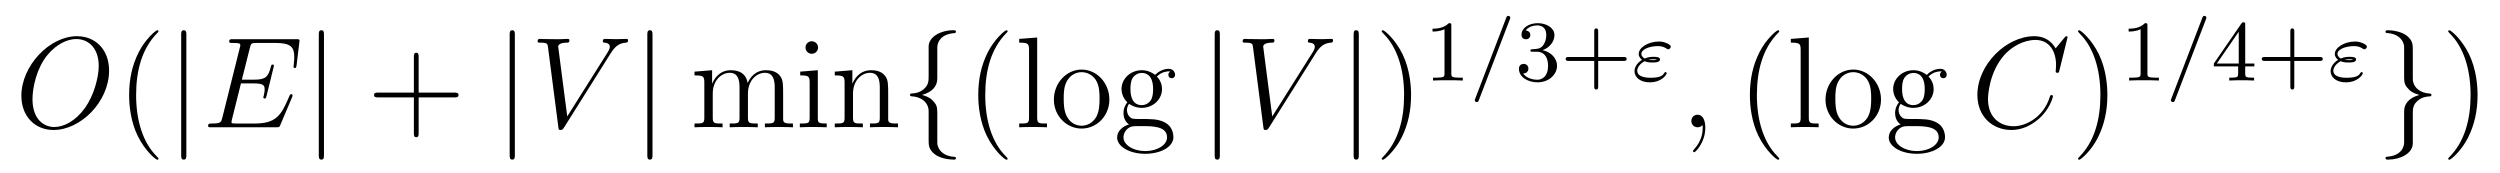 <?xml version='1.0' encoding='UTF-8'?>
<!-- This file was generated by dvisvgm 2.8.1 -->
<svg version='1.1' xmlns='http://www.w3.org/2000/svg' xmlns:xlink='http://www.w3.org/1999/xlink' width='231pt' height='16pt' viewBox='0 -16 231 16'>
<g id='page1'>
<g transform='matrix(1 0 0 -1 -127 650)'>
<path d='M137.079 659.476C137.079 661.448 135.788 662.656 134.114 662.656C131.556 662.656 128.974 659.906 128.974 657.145C128.974 655.268 130.217 653.989 131.95 653.989C134.461 653.989 137.079 656.607 137.079 659.476ZM132.022 654.264C131.042 654.264 130.002 654.981 130.002 656.846C130.002 657.934 130.396 659.715 131.377 660.91C132.249 661.962 133.253 662.393 134.054 662.393C135.106 662.393 136.122 661.627 136.122 659.906C136.122 658.842 135.668 657.181 134.867 656.045C133.994 654.826 132.907 654.264 132.022 654.264Z'/>
<path d='M141.645 651.335C141.645 651.371 141.645 651.395 141.442 651.598C140.247 652.806 139.577 654.778 139.577 657.217C139.577 659.536 140.139 661.532 141.526 662.943C141.645 663.05 141.645 663.074 141.645 663.11C141.645 663.182 141.585 663.206 141.537 663.206C141.382 663.206 140.402 662.345 139.816 661.173C139.207 659.966 138.932 658.687 138.932 657.217C138.932 656.152 139.099 654.73 139.72 653.451C140.426 652.017 141.406 651.239 141.537 651.239C141.585 651.239 141.645 651.263 141.645 651.335Z'/>
<path d='M144.219 662.775C144.219 662.99 144.219 663.206 143.98 663.206C143.741 663.206 143.741 662.99 143.741 662.775V651.682C143.741 651.467 143.741 651.252 143.98 651.252C144.219 651.252 144.219 651.467 144.219 651.682V662.775Z'/>
<path d='M153.986 657.013C153.998 657.049 154.034 657.133 154.034 657.181C154.034 657.241 153.986 657.3 153.914 657.3C153.866 657.3 153.843 657.288 153.807 657.252C153.783 657.241 153.783 657.217 153.675 656.977C152.97 655.304 152.456 654.587 150.543 654.587H148.798C148.631 654.587 148.607 654.587 148.535 654.599C148.404 654.611 148.391 654.634 148.391 654.73C148.391 654.814 148.416 654.886 148.439 654.993L149.264 658.293H150.448C151.38 658.293 151.452 658.089 151.452 657.731C151.452 657.611 151.452 657.503 151.368 657.145C151.344 657.097 151.332 657.049 151.332 657.013C151.332 656.93 151.392 656.894 151.464 656.894C151.571 656.894 151.583 656.977 151.631 657.145L152.312 659.918C152.312 659.978 152.265 660.038 152.193 660.038C152.085 660.038 152.073 659.99 152.025 659.823C151.786 658.902 151.547 658.639 150.484 658.639H149.348L150.089 661.58C150.197 661.998 150.22 662.034 150.711 662.034H152.42C153.891 662.034 154.189 661.64 154.189 660.731C154.189 660.719 154.189 660.384 154.141 659.99C154.13 659.942 154.118 659.87 154.118 659.847C154.118 659.751 154.177 659.715 154.249 659.715C154.333 659.715 154.38 659.763 154.404 659.978L154.656 662.07C154.656 662.106 154.68 662.225 154.68 662.249C154.68 662.381 154.572 662.381 154.357 662.381H148.523C148.296 662.381 148.176 662.381 148.176 662.166C148.176 662.034 148.26 662.034 148.463 662.034C149.205 662.034 149.205 661.95 149.205 661.819C149.205 661.759 149.192 661.711 149.157 661.58L147.543 655.125C147.435 654.706 147.411 654.587 146.574 654.587C146.347 654.587 146.228 654.587 146.228 654.372C146.228 654.24 146.3 654.24 146.539 654.24H152.54C152.803 654.24 152.814 654.252 152.898 654.443L153.986 657.013Z'/>
<path d='M156.935 662.775C156.935 662.99 156.935 663.206 156.696 663.206S156.457 662.99 156.457 662.775V651.682C156.457 651.467 156.457 651.252 156.696 651.252S156.935 651.467 156.935 651.682V662.775Z'/>
<path d='M165.684 657.001H168.983C169.15 657.001 169.366 657.001 169.366 657.217C169.366 657.444 169.163 657.444 168.983 657.444H165.684V660.743C165.684 660.91 165.684 661.126 165.468 661.126C165.242 661.126 165.242 660.922 165.242 660.743V657.444H161.942C161.775 657.444 161.56 657.444 161.56 657.228C161.56 657.001 161.763 657.001 161.942 657.001H165.242V653.702C165.242 653.535 165.242 653.32 165.457 653.32C165.684 653.32 165.684 653.523 165.684 653.702V657.001Z'/>
<path d='M174.572 662.775C174.572 662.99 174.572 663.206 174.333 663.206C174.094 663.206 174.094 662.99 174.094 662.775V651.682C174.094 651.467 174.094 651.252 174.333 651.252C174.572 651.252 174.572 651.467 174.572 651.682V662.775Z'/>
<path d='M183.43 661.078C183.837 661.723 184.207 662.01 184.817 662.058C184.937 662.07 185.032 662.07 185.032 662.285C185.032 662.333 185.008 662.405 184.901 662.405C184.685 662.405 184.171 662.381 183.956 662.381C183.609 662.381 183.251 662.405 182.916 662.405C182.821 662.405 182.701 662.405 182.701 662.178C182.701 662.07 182.808 662.058 182.856 662.058C183.299 662.022 183.347 661.807 183.347 661.663C183.347 661.484 183.179 661.209 183.167 661.197L179.414 655.244L178.577 661.687C178.577 662.034 179.198 662.058 179.33 662.058C179.509 662.058 179.617 662.058 179.617 662.285C179.617 662.405 179.485 662.405 179.449 662.405C179.246 662.405 179.007 662.381 178.804 662.381H178.135C177.262 662.381 176.903 662.405 176.891 662.405C176.82 662.405 176.676 662.405 176.676 662.189C176.676 662.058 176.76 662.058 176.951 662.058C177.561 662.058 177.597 661.95 177.633 661.652L178.589 654.276C178.625 654.025 178.625 653.989 178.792 653.989C178.935 653.989 178.995 654.025 179.115 654.216L183.43 661.078Z'/>
<path d='M187.291 662.775C187.291 662.99 187.291 663.206 187.052 663.206S186.813 662.99 186.813 662.775V651.682C186.813 651.467 186.813 651.252 187.052 651.252S187.291 651.467 187.291 651.682V662.775Z'/>
<path d='M199.361 657.145C199.361 658.257 199.361 658.591 199.086 658.974C198.739 659.44 198.178 659.512 197.771 659.512C196.778 659.512 196.277 658.794 196.086 658.328C195.918 659.249 195.272 659.512 194.52 659.512C193.36 659.512 192.906 658.52 192.81 658.281H192.798V659.512L191.172 659.38V659.033C191.985 659.033 192.08 658.95 192.08 658.364V655.125C192.08 654.587 191.949 654.587 191.172 654.587V654.24C191.483 654.264 192.128 654.264 192.463 654.264C192.81 654.264 193.456 654.264 193.766 654.24V654.587C193.002 654.587 192.858 654.587 192.858 655.125V657.348C192.858 658.603 193.682 659.273 194.424 659.273S195.332 658.663 195.332 657.934V655.125C195.332 654.587 195.2 654.587 194.424 654.587V654.24C194.735 654.264 195.38 654.264 195.715 654.264C196.062 654.264 196.708 654.264 197.018 654.24V654.587C196.253 654.587 196.11 654.587 196.11 655.125V657.348C196.11 658.603 196.934 659.273 197.676 659.273C198.416 659.273 198.584 658.663 198.584 657.934V655.125C198.584 654.587 198.452 654.587 197.676 654.587V654.24C197.986 654.264 198.631 654.264 198.966 654.264C199.313 654.264 199.958 654.264 200.269 654.24V654.587C199.672 654.587 199.373 654.587 199.361 654.945V657.145ZM202.59 661.604C202.59 661.914 202.339 662.189 202.004 662.189C201.694 662.189 201.43 661.938 201.43 661.616C201.43 661.257 201.718 661.03 202.004 661.03C202.374 661.03 202.59 661.341 202.59 661.604ZM200.94 659.38V659.033C201.706 659.033 201.812 658.962 201.812 658.376V655.125C201.812 654.587 201.682 654.587 200.904 654.587V654.24C201.239 654.264 201.812 654.264 202.159 654.264C202.291 654.264 202.984 654.264 203.39 654.24V654.587C202.614 654.587 202.566 654.647 202.566 655.113V659.512L200.94 659.38ZM209.069 657.145C209.069 658.257 209.069 658.591 208.794 658.974C208.447 659.44 207.886 659.512 207.479 659.512C206.32 659.512 205.866 658.52 205.77 658.281H205.758V659.512L204.132 659.38V659.033C204.946 659.033 205.04 658.95 205.04 658.364V655.125C205.04 654.587 204.91 654.587 204.132 654.587V654.24C204.443 654.264 205.088 654.264 205.423 654.264C205.77 654.264 206.416 654.264 206.726 654.24V654.587C205.961 654.587 205.818 654.587 205.818 655.125V657.348C205.818 658.603 206.642 659.273 207.384 659.273S208.292 658.663 208.292 657.934V655.125C208.292 654.587 208.16 654.587 207.384 654.587V654.24C207.695 654.264 208.34 654.264 208.675 654.264C209.022 654.264 209.666 654.264 209.978 654.24V654.587C209.38 654.587 209.081 654.587 209.069 654.945V657.145Z'/>
<path d='M213.606 661.616C213.606 662.094 213.917 662.859 215.22 662.943C215.28 662.954 215.328 663.002 215.328 663.074C215.328 663.206 215.232 663.206 215.101 663.206C213.905 663.206 212.818 662.596 212.806 661.711V658.986C212.806 658.52 212.806 658.137 212.328 657.742C211.909 657.396 211.454 657.372 211.192 657.36C211.132 657.348 211.084 657.3 211.084 657.228C211.084 657.109 211.156 657.109 211.276 657.097C212.064 657.049 212.638 656.619 212.77 656.033C212.806 655.902 212.806 655.878 212.806 655.447V653.08C212.806 652.578 212.806 652.196 213.379 651.742C213.846 651.383 214.634 651.252 215.101 651.252C215.232 651.252 215.328 651.252 215.328 651.383C215.328 651.502 215.256 651.502 215.136 651.514C214.384 651.562 213.798 651.945 213.642 652.554C213.606 652.662 213.606 652.686 213.606 653.116V655.627C213.606 656.177 213.511 656.38 213.128 656.762C212.878 657.013 212.531 657.133 212.196 657.228C213.176 657.503 213.606 658.053 213.606 658.747V661.616Z'/>
<path d='M220.104 651.335C220.104 651.371 220.104 651.395 219.901 651.598C218.706 652.806 218.036 654.778 218.036 657.217C218.036 659.536 218.598 661.532 219.985 662.943C220.104 663.05 220.104 663.074 220.104 663.11C220.104 663.182 220.045 663.206 219.997 663.206C219.841 663.206 218.862 662.345 218.275 661.173C217.666 659.966 217.391 658.687 217.391 657.217C217.391 656.152 217.559 654.73 218.18 653.451C218.885 652.017 219.865 651.239 219.997 651.239C220.045 651.239 220.104 651.263 220.104 651.335ZM222.835 662.536L221.174 662.405V662.058C221.987 662.058 222.083 661.974 222.083 661.388V655.125C222.083 654.587 221.951 654.587 221.174 654.587V654.24C221.508 654.264 222.095 654.264 222.452 654.264C222.811 654.264 223.41 654.264 223.744 654.24V654.587C222.979 654.587 222.835 654.587 222.835 655.125V662.536ZM229.506 656.798C229.506 658.34 228.335 659.572 226.948 659.572C225.514 659.572 224.378 658.304 224.378 656.798C224.378 655.268 225.574 654.12 226.937 654.12C228.347 654.12 229.506 655.292 229.506 656.798ZM226.948 654.383C226.506 654.383 225.968 654.575 225.622 655.16C225.299 655.698 225.287 656.404 225.287 656.906C225.287 657.36 225.287 658.089 225.658 658.627C225.992 659.141 226.518 659.332 226.937 659.332C227.402 659.332 227.904 659.117 228.227 658.651C228.598 658.101 228.598 657.348 228.598 656.906C228.598 656.487 228.598 655.746 228.287 655.184C227.952 654.611 227.402 654.383 226.948 654.383ZM231.322 656.404C231.883 656.033 232.362 656.033 232.493 656.033C233.569 656.033 234.371 656.846 234.371 657.767C234.371 658.089 234.275 658.543 233.892 658.926C234.358 659.404 234.92 659.404 234.98 659.404C235.027 659.404 235.087 659.404 235.135 659.38C235.015 659.332 234.956 659.213 234.956 659.081C234.956 658.914 235.075 658.771 235.267 658.771C235.362 658.771 235.578 658.83 235.578 659.093C235.578 659.308 235.41 659.643 234.992 659.643C234.371 659.643 233.904 659.261 233.736 659.081C233.378 659.356 232.96 659.512 232.505 659.512C231.43 659.512 230.628 658.699 230.628 657.778C230.628 657.097 231.047 656.655 231.167 656.547C231.023 656.368 230.808 656.021 230.808 655.555C230.808 654.862 231.226 654.563 231.322 654.503C230.772 654.348 230.222 653.917 230.222 653.296C230.222 652.471 231.346 651.789 232.816 651.789C234.239 651.789 235.422 652.423 235.422 653.32C235.422 653.618 235.338 654.324 234.622 654.694C234.012 655.005 233.413 655.005 232.386 655.005C231.656 655.005 231.572 655.005 231.358 655.232C231.238 655.352 231.131 655.579 231.131 655.83C231.131 656.033 231.203 656.236 231.322 656.404ZM232.505 656.284C231.454 656.284 231.454 657.492 231.454 657.767C231.454 657.982 231.454 658.472 231.656 658.794C231.883 659.141 232.242 659.261 232.493 659.261C233.545 659.261 233.545 658.053 233.545 657.778C233.545 657.563 233.545 657.073 233.342 656.75C233.114 656.404 232.756 656.284 232.505 656.284ZM232.828 652.04C231.68 652.04 230.808 652.626 230.808 653.307C230.808 653.403 230.832 653.869 231.286 654.18C231.548 654.348 231.656 654.348 232.493 654.348C233.485 654.348 234.836 654.348 234.836 653.307C234.836 652.602 233.928 652.04 232.828 652.04Z'/>
<path d='M239.714 662.775C239.714 662.99 239.714 663.206 239.476 663.206S239.237 662.99 239.237 662.775V651.682C239.237 651.467 239.237 651.252 239.476 651.252S239.714 651.467 239.714 651.682V662.775Z'/>
<path d='M248.573 661.078C248.98 661.723 249.35 662.01 249.96 662.058C250.08 662.07 250.175 662.07 250.175 662.285C250.175 662.333 250.151 662.405 250.044 662.405C249.828 662.405 249.314 662.381 249.1 662.381C248.753 662.381 248.394 662.405 248.059 662.405C247.963 662.405 247.844 662.405 247.844 662.178C247.844 662.07 247.951 662.058 247.999 662.058C248.442 662.022 248.49 661.807 248.49 661.663C248.49 661.484 248.322 661.209 248.31 661.197L244.556 655.244L243.72 661.687C243.72 662.034 244.342 662.058 244.472 662.058C244.652 662.058 244.76 662.058 244.76 662.285C244.76 662.405 244.628 662.405 244.592 662.405C244.39 662.405 244.15 662.381 243.947 662.381H243.277C242.405 662.381 242.046 662.405 242.034 662.405C241.963 662.405 241.819 662.405 241.819 662.189C241.819 662.058 241.903 662.058 242.094 662.058C242.704 662.058 242.74 661.95 242.776 661.652L243.732 654.276C243.768 654.025 243.768 653.989 243.935 653.989C244.079 653.989 244.139 654.025 244.258 654.216L248.573 661.078Z'/>
<path d='M252.554 662.775C252.554 662.99 252.554 663.206 252.316 663.206C252.076 663.206 252.076 662.99 252.076 662.775V651.682C252.076 651.467 252.076 651.252 252.316 651.252C252.554 651.252 252.554 651.467 252.554 651.682V662.775Z'/>
<path d='M257.383 657.217C257.383 658.125 257.264 659.607 256.595 660.994C255.889 662.428 254.909 663.206 254.778 663.206C254.73 663.206 254.67 663.182 254.67 663.11C254.67 663.074 254.67 663.05 254.874 662.847C256.069 661.64 256.739 659.667 256.739 657.228C256.739 654.909 256.176 652.913 254.79 651.502C254.67 651.395 254.67 651.371 254.67 651.335C254.67 651.263 254.73 651.239 254.778 651.239C254.933 651.239 255.913 652.1 256.499 653.272C257.11 654.491 257.383 655.782 257.383 657.217Z'/>
<path d='M261.102 663.636C261.102 663.851 261.086 663.859 260.87 663.859C260.544 663.54 260.122 663.349 259.366 663.349V663.086C259.58 663.086 260.01 663.086 260.472 663.301V659.213C260.472 658.918 260.449 658.823 259.692 658.823H259.412V658.56C259.739 658.584 260.425 658.584 260.784 658.584C261.142 658.584 261.835 658.584 262.162 658.56V658.823H261.883C261.126 658.823 261.102 658.918 261.102 659.213V663.636Z'/>
<path d='M266.504 664.202C266.552 664.313 266.552 664.329 266.552 664.353C266.552 664.457 266.473 664.536 266.369 664.536C266.242 664.536 266.209 664.441 266.178 664.361L263.317 656.902C263.269 656.791 263.269 656.775 263.269 656.751C263.269 656.647 263.348 656.568 263.453 656.568C263.58 656.568 263.612 656.663 263.644 656.743L266.504 664.202Z'/>
<path d='M269.015 661.222C269.644 661.222 270.042 660.759 270.042 659.922C270.042 658.927 269.477 658.632 269.054 658.632C268.616 658.632 268.019 658.791 267.739 659.213C268.026 659.213 268.225 659.397 268.225 659.66C268.225 659.915 268.042 660.098 267.787 660.098C267.572 660.098 267.349 659.962 267.349 659.644C267.349 658.887 268.162 658.393 269.07 658.393C270.13 658.393 270.871 659.126 270.871 659.922C270.871 660.584 270.346 661.19 269.532 661.365C270.162 661.588 270.632 662.13 270.632 662.767C270.632 663.405 269.915 663.859 269.087 663.859C268.234 663.859 267.588 663.397 267.588 662.791C267.588 662.496 267.787 662.369 267.995 662.369C268.242 662.369 268.4 662.544 268.4 662.775C268.4 663.07 268.146 663.182 267.971 663.19C268.306 663.628 268.919 663.652 269.062 663.652C269.269 663.652 269.875 663.588 269.875 662.767C269.875 662.209 269.644 661.875 269.532 661.747C269.293 661.5 269.11 661.484 268.624 661.452C268.472 661.445 268.409 661.437 268.409 661.333C268.409 661.222 268.481 661.222 268.616 661.222H269.015ZM274.673 660.369H277.015C277.127 660.369 277.302 660.369 277.302 660.552C277.302 660.735 277.127 660.735 277.015 660.735H274.673V663.086C274.673 663.198 274.673 663.373 274.489 663.373C274.307 663.373 274.307 663.198 274.307 663.086V660.735H271.955C271.843 660.735 271.668 660.735 271.668 660.552C271.668 660.369 271.843 660.369 271.955 660.369H274.307V658.018C274.307 657.907 274.307 657.731 274.489 657.731C274.673 657.731 274.673 657.907 274.673 658.018V660.369Z'/>
<path d='M278.959 660.345C279.238 660.225 279.476 660.225 279.692 660.225C279.938 660.225 280.385 660.225 280.385 660.512C280.385 660.719 280.082 660.751 279.772 660.751C279.358 660.751 279.142 660.664 278.975 660.592C278.863 660.648 278.664 660.799 278.664 661.022C278.664 661.445 279.406 661.739 280.202 661.739C280.448 661.739 280.696 661.7 280.982 661.516C281.062 661.461 281.078 661.445 281.142 661.445C281.254 661.445 281.381 661.564 281.381 661.684C281.381 661.851 281.078 661.978 280.967 662.026C280.648 662.162 280.4 662.162 280.282 662.162C279.334 662.162 278.417 661.628 278.417 661.014C278.417 660.719 278.64 660.528 278.719 660.472C278.162 660.114 278.027 659.683 278.027 659.421C278.027 658.879 278.537 658.393 279.421 658.393C280.577 658.393 280.999 659.118 280.999 659.229C280.999 659.285 280.967 659.341 280.895 659.341C280.84 659.341 280.816 659.309 280.783 659.261C280.664 659.07 280.496 658.815 279.509 658.815C279.301 658.815 278.281 658.815 278.281 659.468C278.281 659.707 278.465 660.074 278.959 660.345ZM280.098 660.488C279.979 660.448 279.962 660.448 279.692 660.448C279.604 660.448 279.437 660.448 279.317 660.472C279.509 660.52 279.684 660.528 279.756 660.528C279.899 660.528 279.995 660.512 280.098 660.496V660.488Z'/>
<path d='M284.57 654.192C284.57 654.886 284.344 655.4 283.854 655.4C283.471 655.4 283.28 655.089 283.28 654.826C283.28 654.563 283.459 654.24 283.866 654.24C284.021 654.24 284.153 654.288 284.261 654.395C284.284 654.419 284.297 654.419 284.308 654.419C284.332 654.419 284.332 654.252 284.332 654.192C284.332 653.798 284.261 653.021 283.567 652.244C283.435 652.1 283.435 652.076 283.435 652.053C283.435 651.993 283.495 651.933 283.555 651.933C283.651 651.933 284.57 652.818 284.57 654.192Z'/>
<path d='M291.403 651.335C291.403 651.371 291.403 651.395 291.2 651.598C290.005 652.806 289.336 654.778 289.336 657.217C289.336 659.536 289.897 661.532 291.284 662.943C291.403 663.05 291.403 663.074 291.403 663.11C291.403 663.182 291.343 663.206 291.295 663.206C291.14 663.206 290.16 662.345 289.574 661.173C288.965 659.966 288.69 658.687 288.69 657.217C288.69 656.152 288.857 654.73 289.478 653.451C290.184 652.017 291.164 651.239 291.295 651.239C291.343 651.239 291.403 651.263 291.403 651.335ZM294.134 662.536L292.472 662.405V662.058C293.286 662.058 293.381 661.974 293.381 661.388V655.125C293.381 654.587 293.25 654.587 292.472 654.587V654.24C292.807 654.264 293.393 654.264 293.752 654.264S294.708 654.264 295.043 654.24V654.587C294.278 654.587 294.134 654.587 294.134 655.125V662.536ZM300.805 656.798C300.805 658.34 299.634 659.572 298.247 659.572C296.813 659.572 295.676 658.304 295.676 656.798C295.676 655.268 296.872 654.12 298.235 654.12C299.646 654.12 300.805 655.292 300.805 656.798ZM298.247 654.383C297.805 654.383 297.266 654.575 296.92 655.16C296.597 655.698 296.585 656.404 296.585 656.906C296.585 657.36 296.585 658.089 296.956 658.627C297.29 659.141 297.816 659.332 298.235 659.332C298.702 659.332 299.203 659.117 299.526 658.651C299.897 658.101 299.897 657.348 299.897 656.906C299.897 656.487 299.897 655.746 299.586 655.184C299.251 654.611 298.702 654.383 298.247 654.383ZM302.621 656.404C303.182 656.033 303.66 656.033 303.792 656.033C304.868 656.033 305.669 656.846 305.669 657.767C305.669 658.089 305.573 658.543 305.191 658.926C305.657 659.404 306.218 659.404 306.278 659.404C306.326 659.404 306.386 659.404 306.434 659.38C306.314 659.332 306.254 659.213 306.254 659.081C306.254 658.914 306.374 658.771 306.565 658.771C306.661 658.771 306.876 658.83 306.876 659.093C306.876 659.308 306.709 659.643 306.29 659.643C305.669 659.643 305.203 659.261 305.035 659.081C304.676 659.356 304.259 659.512 303.804 659.512C302.728 659.512 301.927 658.699 301.927 657.778C301.927 657.097 302.346 656.655 302.465 656.547C302.322 656.368 302.106 656.021 302.106 655.555C302.106 654.862 302.525 654.563 302.621 654.503C302.07 654.348 301.52 653.917 301.52 653.296C301.52 652.471 302.645 651.789 304.115 651.789C305.538 651.789 306.721 652.423 306.721 653.32C306.721 653.618 306.637 654.324 305.92 654.694C305.31 655.005 304.712 655.005 303.685 655.005C302.956 655.005 302.872 655.005 302.657 655.232C302.537 655.352 302.429 655.579 302.429 655.83C302.429 656.033 302.501 656.236 302.621 656.404ZM303.804 656.284C302.752 656.284 302.752 657.492 302.752 657.767C302.752 657.982 302.752 658.472 302.956 658.794C303.182 659.141 303.541 659.261 303.792 659.261C304.844 659.261 304.844 658.053 304.844 657.778C304.844 657.563 304.844 657.073 304.64 656.75C304.414 656.404 304.055 656.284 303.804 656.284ZM304.127 652.04C302.98 652.04 302.106 652.626 302.106 653.307C302.106 653.403 302.13 653.869 302.585 654.18C302.848 654.348 302.956 654.348 303.792 654.348C304.784 654.348 306.136 654.348 306.136 653.307C306.136 652.602 305.226 652.04 304.127 652.04Z'/>
<path d='M318.043 662.548C318.043 662.656 317.959 662.656 317.935 662.656S317.863 662.656 317.767 662.536L316.943 661.532C316.524 662.249 315.868 662.656 314.97 662.656C312.389 662.656 309.71 660.038 309.71 657.228C309.71 655.232 311.11 653.989 312.854 653.989C313.811 653.989 314.647 654.395 315.341 654.981C316.381 655.854 316.692 657.013 316.692 657.109C316.692 657.217 316.596 657.217 316.56 657.217C316.453 657.217 316.441 657.145 316.417 657.097C315.868 655.232 314.254 654.336 313.058 654.336C311.791 654.336 310.691 655.148 310.691 656.846C310.691 657.228 310.811 659.308 312.162 660.874C312.818 661.64 313.943 662.309 315.078 662.309C316.393 662.309 316.979 661.221 316.979 660.002C316.979 659.691 316.943 659.428 316.943 659.38C316.943 659.273 317.063 659.273 317.099 659.273C317.23 659.273 317.242 659.285 317.29 659.5L318.043 662.548Z'/>
<path d='M321.722 657.217C321.722 658.125 321.602 659.607 320.934 660.994C320.228 662.428 319.248 663.206 319.116 663.206C319.069 663.206 319.009 663.182 319.009 663.11C319.009 663.074 319.009 663.05 319.212 662.847C320.407 661.64 321.077 659.667 321.077 657.228C321.077 654.909 320.515 652.913 319.128 651.502C319.009 651.395 319.009 651.371 319.009 651.335C319.009 651.263 319.069 651.239 319.116 651.239C319.272 651.239 320.252 652.1 320.838 653.272C321.448 654.491 321.722 655.782 321.722 657.217Z'/>
<path d='M325.422 663.636C325.422 663.851 325.406 663.859 325.19 663.859C324.864 663.54 324.442 663.349 323.686 663.349V663.086C323.9 663.086 324.33 663.086 324.792 663.301V659.213C324.792 658.918 324.769 658.823 324.012 658.823H323.732V658.56C324.059 658.584 324.745 658.584 325.104 658.584C325.462 658.584 326.155 658.584 326.482 658.56V658.823H326.203C325.446 658.823 325.422 658.918 325.422 659.213V663.636Z'/>
<path d='M330.824 664.202C330.872 664.313 330.872 664.329 330.872 664.353C330.872 664.457 330.793 664.536 330.689 664.536C330.562 664.536 330.529 664.441 330.498 664.361L327.637 656.902C327.589 656.791 327.589 656.775 327.589 656.751C327.589 656.647 327.668 656.568 327.773 656.568C327.9 656.568 327.932 656.663 327.964 656.743L330.824 664.202Z'/>
<path d='M334.458 663.716C334.458 663.875 334.458 663.939 334.291 663.939C334.187 663.939 334.18 663.931 334.099 663.819L331.558 660.13V659.867H333.805V659.205C333.805 658.911 333.781 658.823 333.167 658.823H332.983V658.56C333.661 658.584 333.677 658.584 334.132 658.584C334.585 658.584 334.601 658.584 335.279 658.56V658.823H335.095C334.482 658.823 334.458 658.911 334.458 659.205V659.867H335.303V660.13H334.458V663.716ZM333.86 663.07V660.13H331.836L333.86 663.07ZM338.993 660.369H341.335C341.447 660.369 341.622 660.369 341.622 660.552C341.622 660.735 341.447 660.735 341.335 660.735H338.993V663.086C338.993 663.198 338.993 663.373 338.809 663.373C338.627 663.373 338.627 663.198 338.627 663.086V660.735H336.275C336.163 660.735 335.988 660.735 335.988 660.552C335.988 660.369 336.163 660.369 336.275 660.369H338.627V658.018C338.627 657.907 338.627 657.731 338.809 657.731C338.993 657.731 338.993 657.907 338.993 658.018V660.369Z'/>
<path d='M343.279 660.345C343.558 660.225 343.796 660.225 344.012 660.225C344.258 660.225 344.705 660.225 344.705 660.512C344.705 660.719 344.402 660.751 344.092 660.751C343.678 660.751 343.462 660.664 343.295 660.592C343.183 660.648 342.984 660.799 342.984 661.022C342.984 661.445 343.726 661.739 344.522 661.739C344.768 661.739 345.016 661.7 345.302 661.516C345.382 661.461 345.398 661.445 345.462 661.445C345.574 661.445 345.701 661.564 345.701 661.684C345.701 661.851 345.398 661.978 345.287 662.026C344.968 662.162 344.72 662.162 344.602 662.162C343.654 662.162 342.737 661.628 342.737 661.014C342.737 660.719 342.96 660.528 343.039 660.472C342.482 660.114 342.347 659.683 342.347 659.421C342.347 658.879 342.857 658.393 343.741 658.393C344.897 658.393 345.319 659.118 345.319 659.229C345.319 659.285 345.287 659.341 345.215 659.341C345.16 659.341 345.136 659.309 345.103 659.261C344.984 659.07 344.816 658.815 343.829 658.815C343.621 658.815 342.601 658.815 342.601 659.468C342.601 659.707 342.785 660.074 343.279 660.345ZM344.418 660.488C344.299 660.448 344.282 660.448 344.012 660.448C343.924 660.448 343.757 660.448 343.637 660.472C343.829 660.52 344.004 660.528 344.076 660.528C344.219 660.528 344.315 660.512 344.418 660.496V660.488Z'/>
<path d='M349.142 652.841C349.142 652.363 348.832 651.598 347.528 651.514C347.468 651.502 347.42 651.455 347.42 651.383C347.42 651.252 347.552 651.252 347.659 651.252C348.82 651.252 349.931 651.837 349.943 652.746V655.471C349.943 655.938 349.943 656.32 350.422 656.714C350.839 657.061 351.294 657.085 351.557 657.097C351.617 657.109 351.665 657.157 351.665 657.228C351.665 657.348 351.593 657.348 351.473 657.36C350.684 657.408 350.111 657.838 349.979 658.424C349.943 658.555 349.943 658.579 349.943 659.01V661.377C349.943 661.879 349.943 662.261 349.369 662.715C348.89 663.086 348.066 663.206 347.659 663.206C347.552 663.206 347.42 663.206 347.42 663.074C347.42 662.954 347.492 662.954 347.612 662.943C348.365 662.895 348.95 662.512 349.106 661.902C349.142 661.795 349.142 661.771 349.142 661.341V658.83C349.142 658.281 349.238 658.077 349.62 657.695C349.871 657.444 350.218 657.324 350.552 657.228C349.572 656.953 349.142 656.404 349.142 655.71V652.841Z'/>
<path d='M355.927 657.217C355.927 658.125 355.807 659.607 355.139 660.994C354.433 662.428 353.453 663.206 353.321 663.206C353.273 663.206 353.214 663.182 353.214 663.11C353.214 663.074 353.214 663.05 353.417 662.847C354.612 661.64 355.282 659.667 355.282 657.228C355.282 654.909 354.72 652.913 353.333 651.502C353.214 651.395 353.214 651.371 353.214 651.335C353.214 651.263 353.273 651.239 353.321 651.239C353.477 651.239 354.457 652.1 355.043 653.272C355.652 654.491 355.927 655.782 355.927 657.217Z'/>
</g>
</g>
</svg>